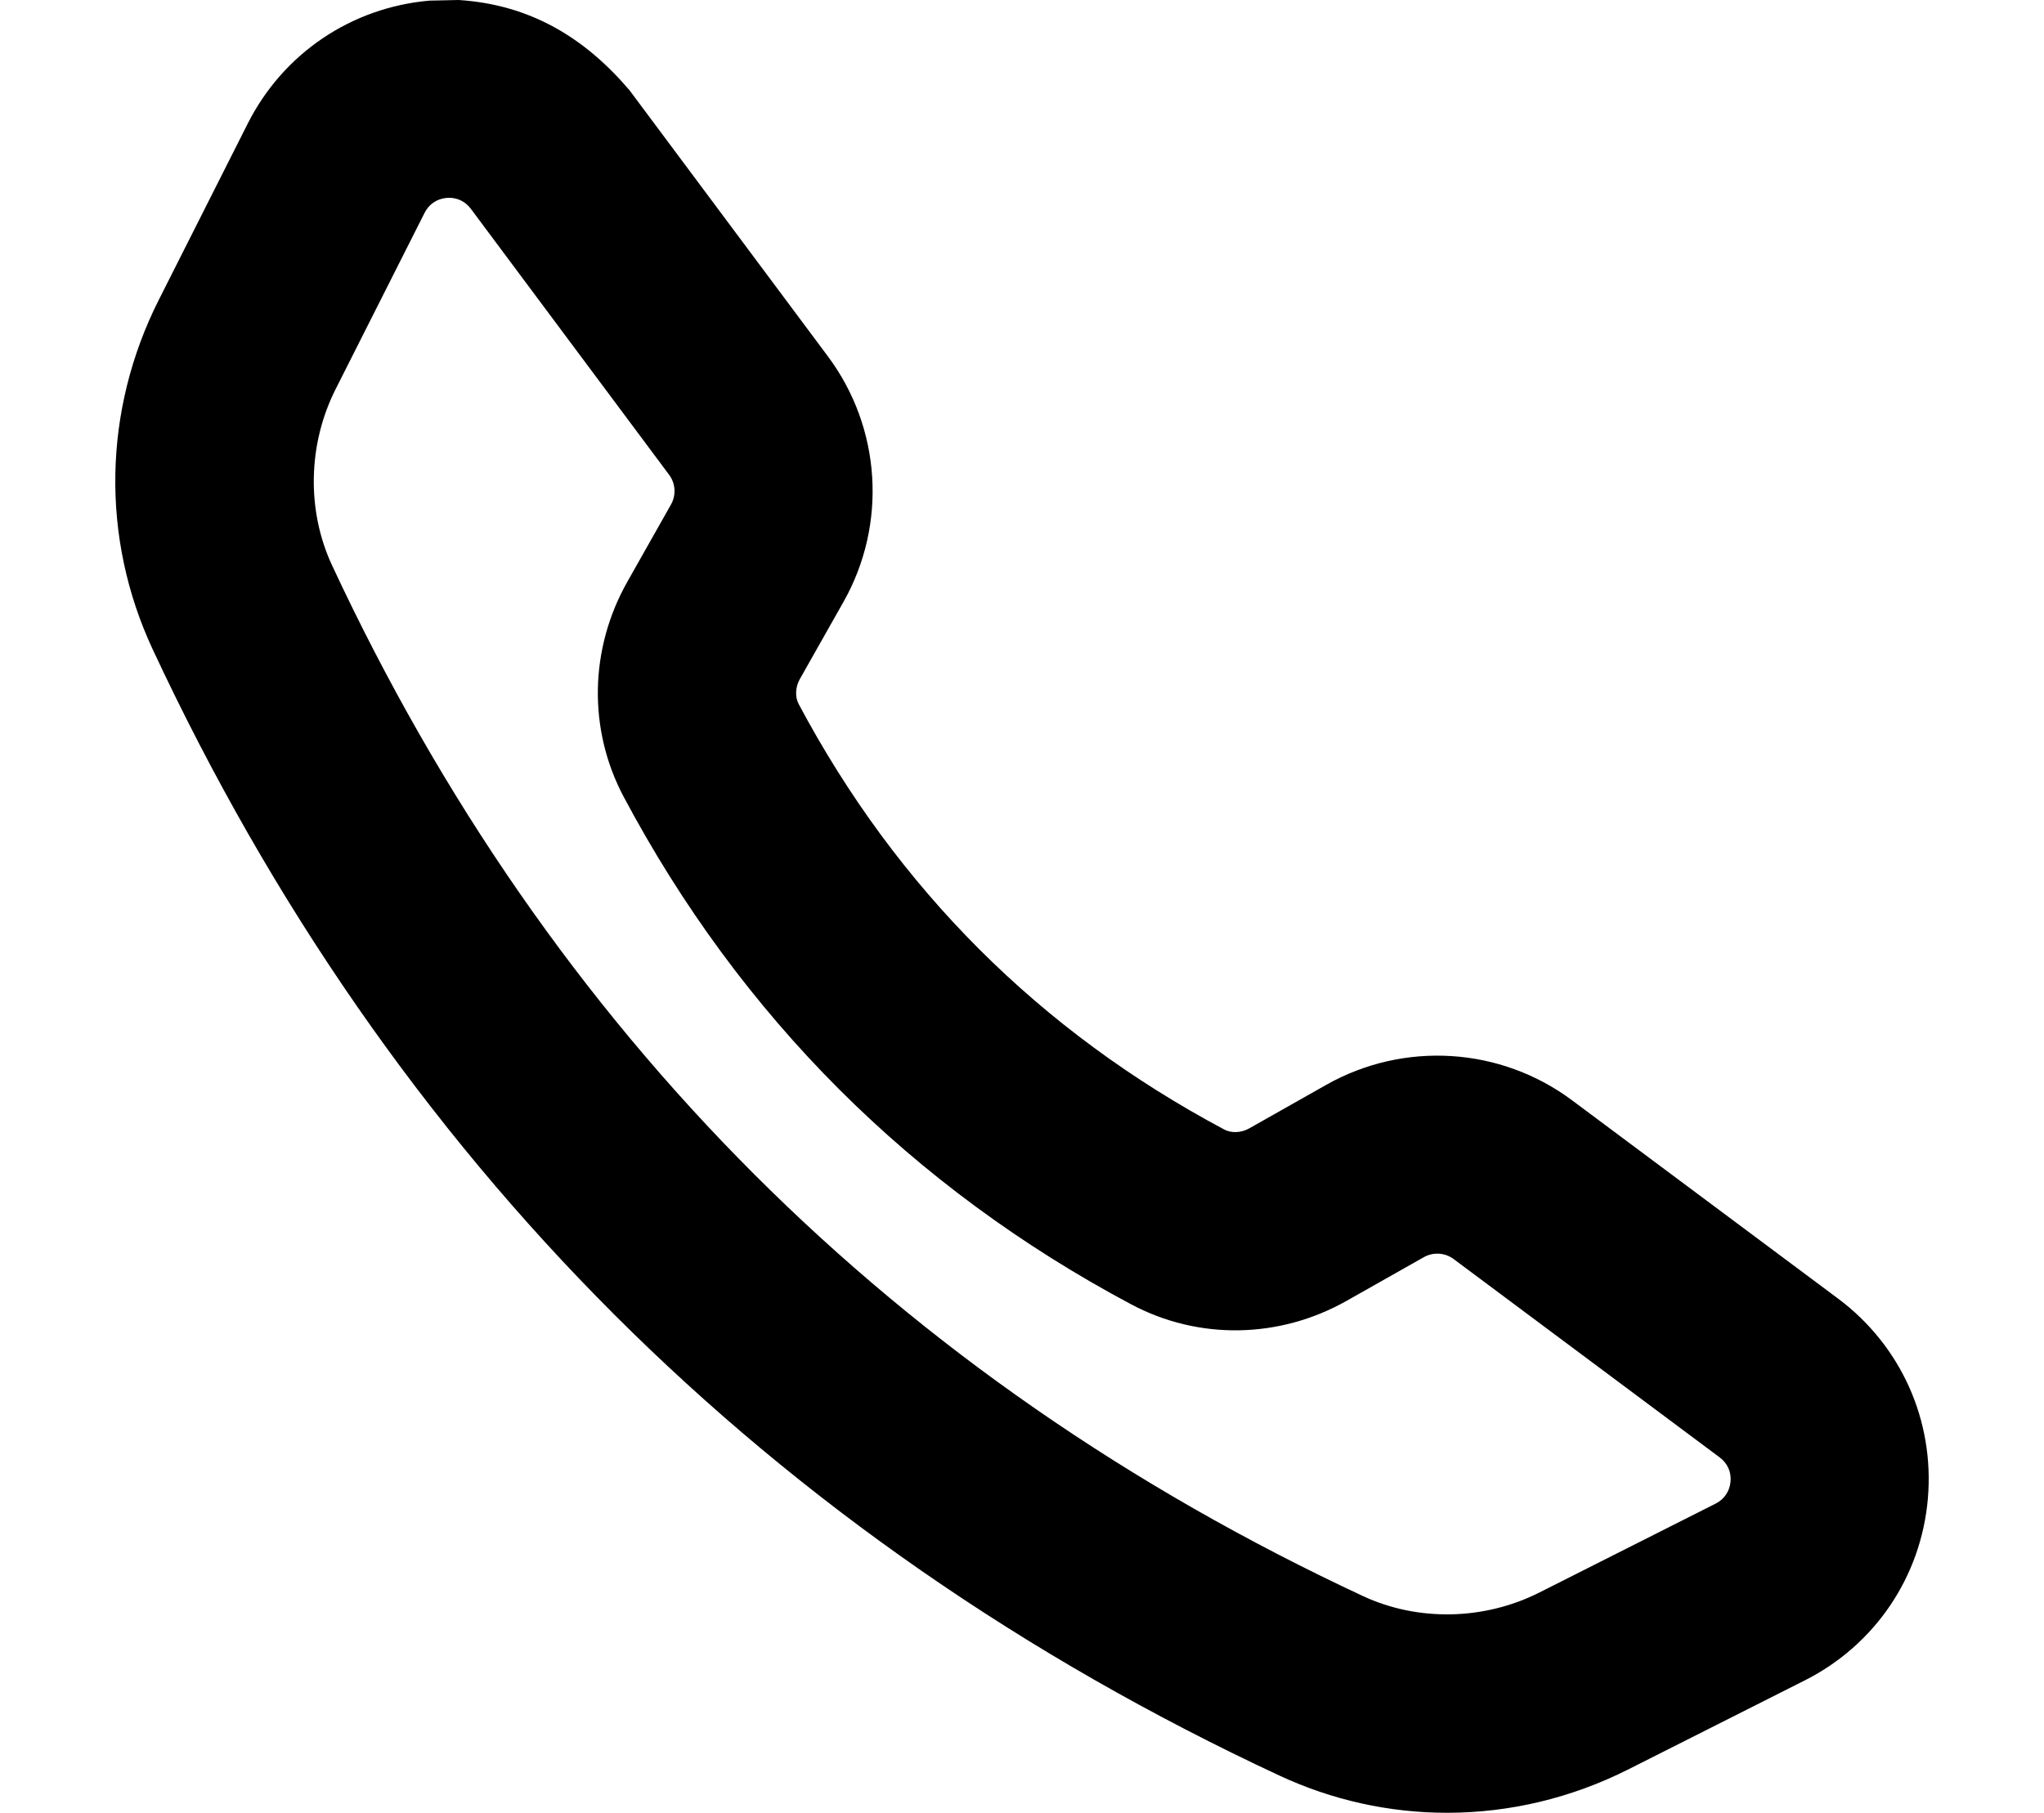 <?xml version="1.0" encoding="UTF-8"?> <svg xmlns="http://www.w3.org/2000/svg" xmlns:xlink="http://www.w3.org/1999/xlink" version="1.1" x="0" y="0" width="62" height="55" viewBox="0, 0, 62, 55"><g id="Layer_1"><path d="M13.913,-0 C16.069,0.139 17.727,1.129 19.099,2.744 L25.114,10.814 C26.732,12.984 26.916,15.908 25.584,18.263 L24.259,20.607 C24.121,20.851 24.115,21.151 24.225,21.359 C27.205,26.956 31.54,31.291 37.138,34.271 C37.346,34.382 37.645,34.375 37.889,34.237 L40.234,32.911 C42.591,31.582 45.513,31.765 47.683,33.382 L55.752,39.398 C57.661,40.822 58.683,43.099 58.477,45.471 C58.271,47.843 56.872,49.909 54.746,50.982 L49.4,53.679 C47.673,54.551 45.791,55 43.894,55 C42.139,55 40.404,54.616 38.799,53.867 C23.348,46.66 11.836,35.148 4.63,19.698 C3.056,16.322 3.125,12.451 4.817,9.097 L7.514,3.751 C8.586,1.625 10.653,0.226 13.029,0.019 L13.913,-0 z M13.623,6.001 C13.597,6.001 13.571,6.002 13.546,6.005 C13.254,6.03 13.011,6.194 12.879,6.457 L10.182,11.803 C9.335,13.48 9.297,15.492 10.075,17.159 C16.678,31.316 27.18,41.819 41.339,48.423 C43.006,49.201 45.017,49.163 46.695,48.316 L52.041,45.619 C52.302,45.488 52.466,45.244 52.492,44.95 C52.518,44.659 52.398,44.392 52.161,44.216 L44.092,38.199 C43.83,38.004 43.474,37.982 43.19,38.142 L40.845,39.468 C38.805,40.62 36.359,40.663 34.314,39.575 C27.655,36.029 22.466,30.841 18.921,24.181 C17.833,22.136 17.877,19.689 19.029,17.651 L20.353,15.307 C20.514,15.022 20.492,14.667 20.296,14.405 L14.282,6.335 C14.121,6.12 13.885,6.001 13.623,6.001 z" fill="#000000"></path></g></svg> 